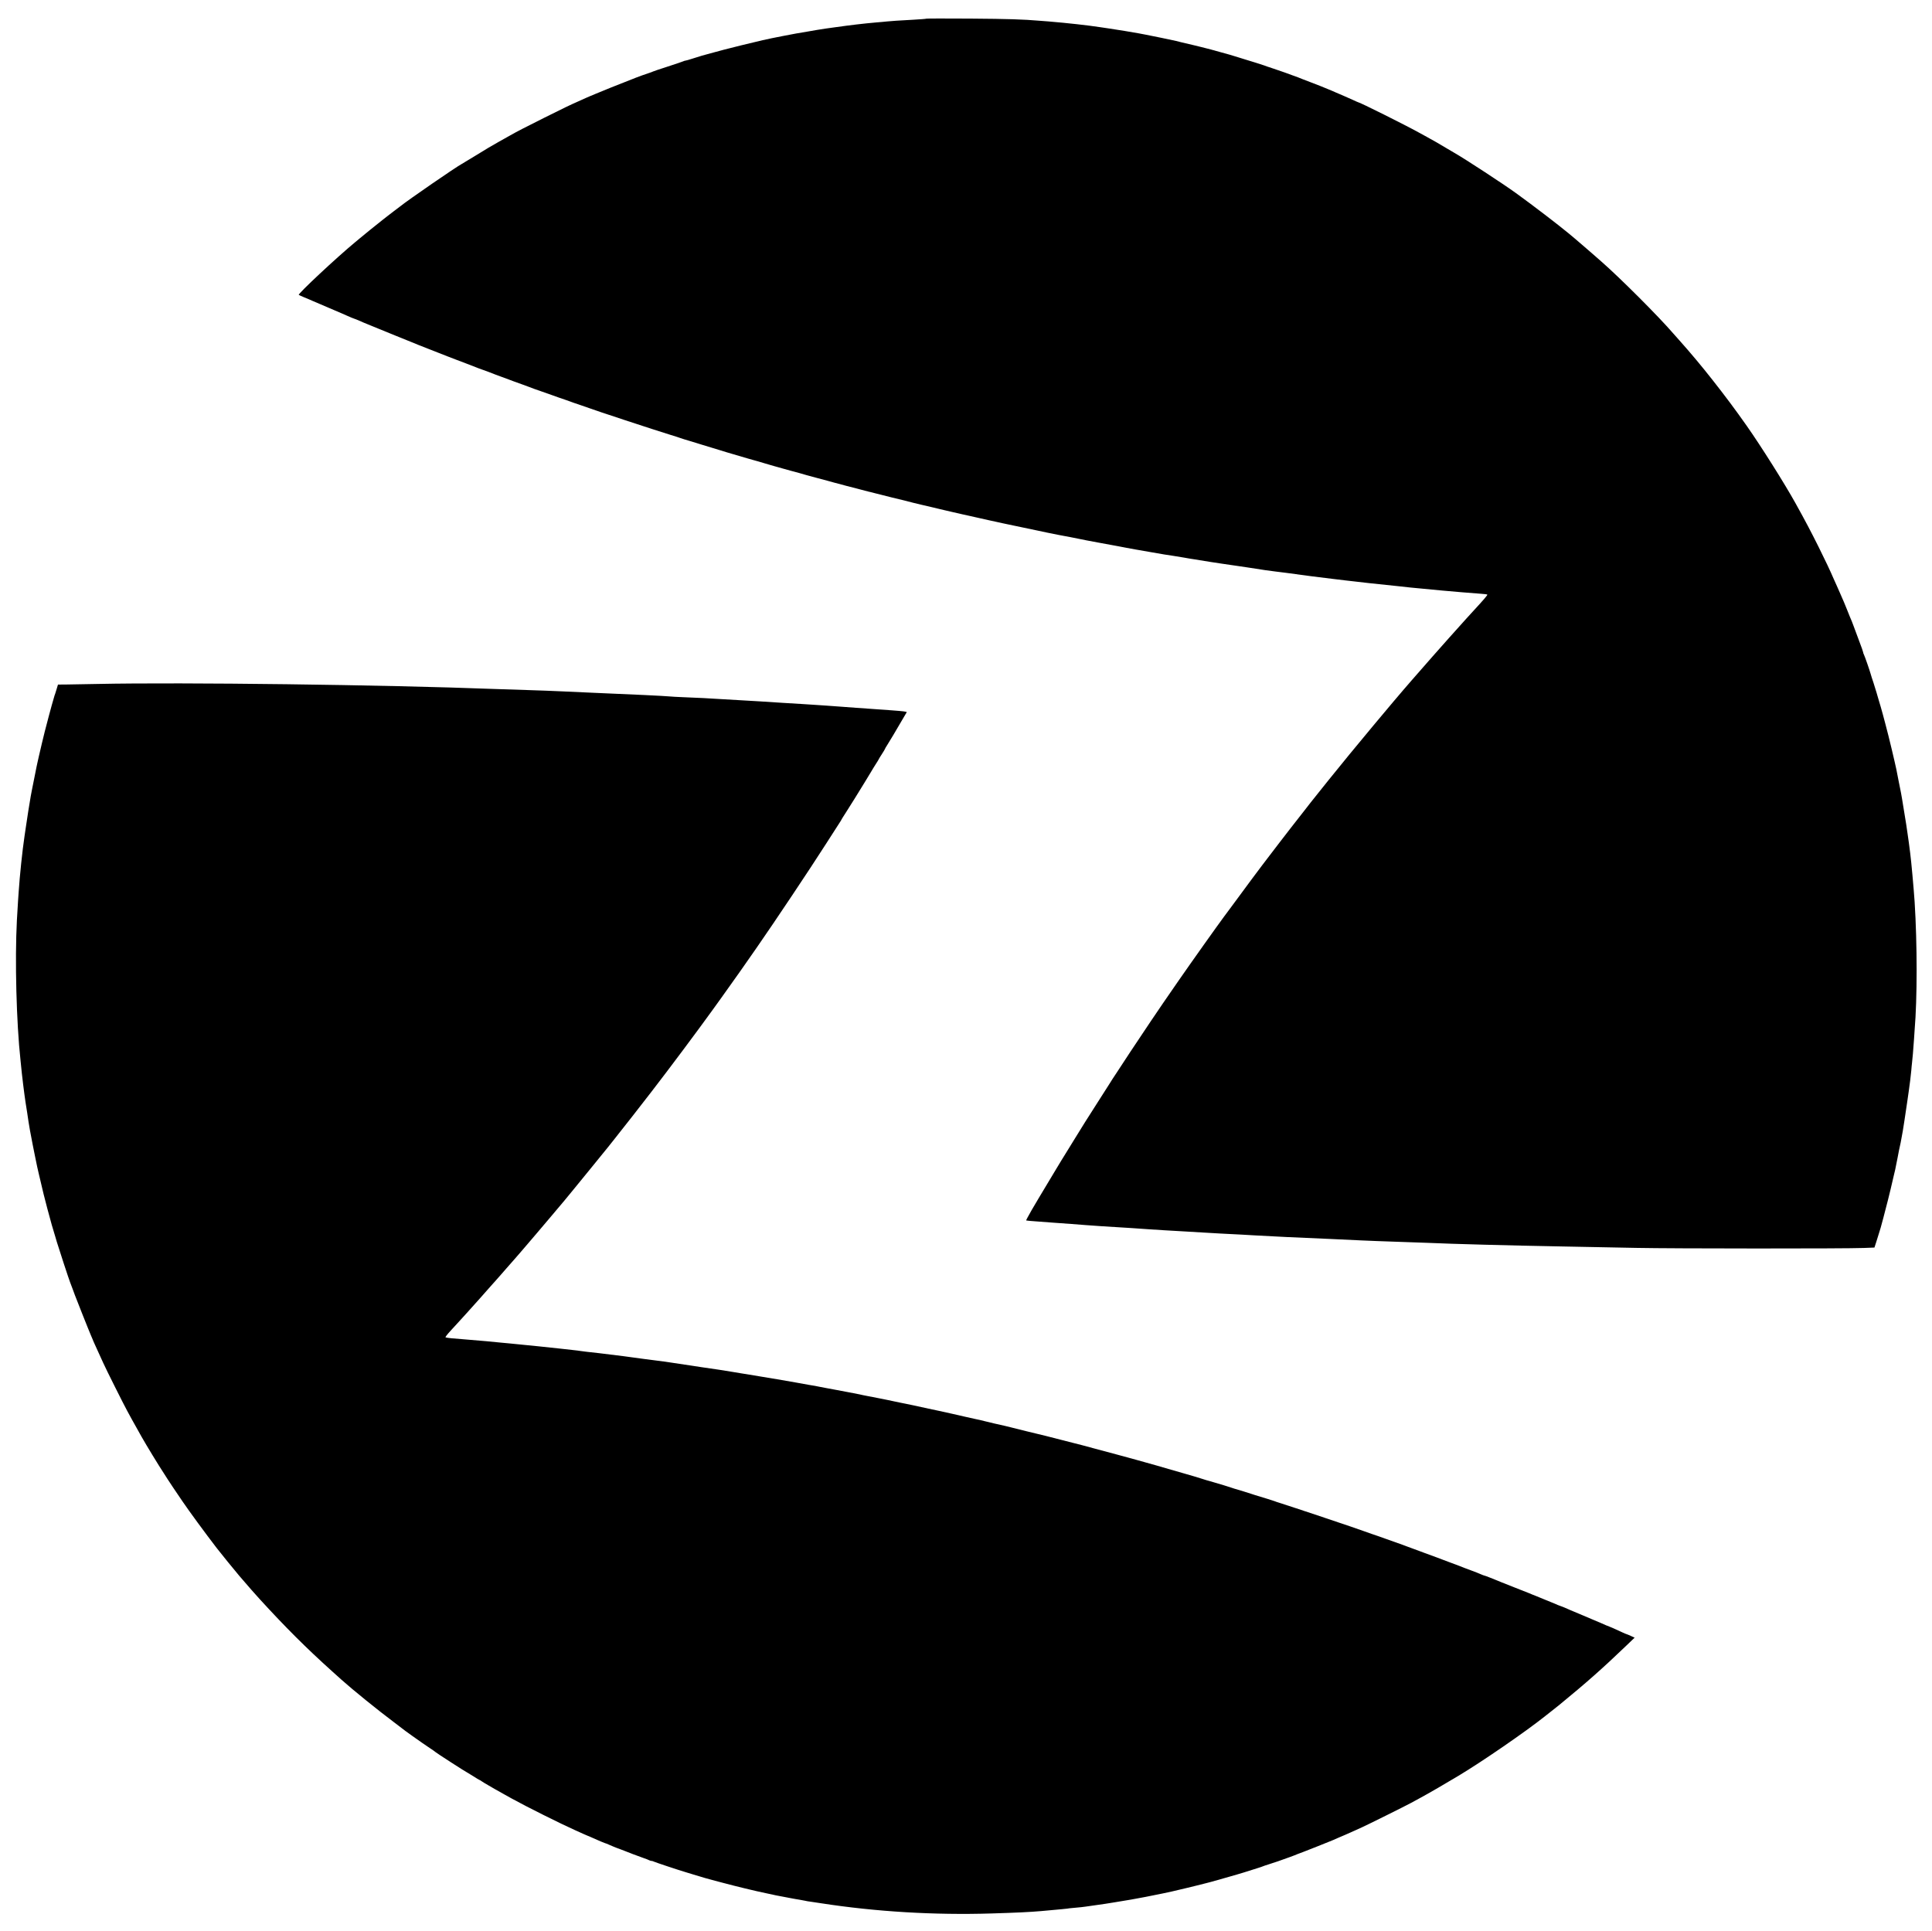 <?xml version="1.0" encoding="UTF-8" standalone="no"?> <svg xmlns="http://www.w3.org/2000/svg" version="1.0" width="2836pt" height="2835pt" viewBox="0 0 2836 2835" preserveAspectRatio="xMidYMid meet"><g transform="translate(0,2835) scale(0.1,-0.1)" fill="#000000" stroke="none"><path d="M13599 28076 c-3 -3 -92 -10 -199 -16 -226 -12 -304 -18 -380 -25 -30 -4 -104 -10 -165 -15 -181 -16 -368 -38 -595 -70 -38 -5 -100 -14 -137 -19 -38 -5 -95 -15 -128 -20 -33 -6 -100 -18 -150 -26 -107 -17 -197 -33 -360 -65 -70 -13 -249 -50 -290 -60 -145 -33 -505 -122 -570 -140 -16 -5 -75 -21 -130 -35 -55 -15 -115 -31 -132 -36 -18 -5 -48 -13 -65 -18 -18 -5 -76 -23 -128 -40 -52 -17 -101 -31 -108 -31 -7 0 -20 -4 -30 -9 -9 -5 -111 -39 -227 -77 -115 -37 -214 -70 -220 -74 -5 -3 -28 -12 -50 -19 -49 -16 -172 -59 -202 -72 -13 -5 -33 -13 -45 -18 -162 -62 -507 -201 -556 -223 -34 -15 -64 -28 -67 -28 -2 0 -32 -13 -67 -29 -35 -16 -85 -39 -113 -51 -127 -56 -201 -92 -500 -241 -296 -148 -396 -200 -500 -259 -22 -13 -58 -33 -80 -45 -22 -12 -57 -31 -77 -43 -98 -57 -116 -67 -158 -91 -25 -14 -117 -70 -205 -125 -88 -54 -172 -105 -187 -113 -82 -43 -784 -526 -908 -626 -9 -6 -52 -39 -95 -72 -44 -33 -85 -64 -91 -70 -7 -5 -35 -28 -64 -50 -57 -44 -328 -263 -346 -280 -6 -5 -33 -28 -60 -50 -269 -222 -845 -760 -828 -774 5 -4 41 -20 79 -36 39 -16 93 -38 120 -51 28 -12 79 -34 115 -49 36 -15 83 -35 105 -45 22 -10 69 -30 105 -45 36 -15 85 -36 110 -47 25 -11 60 -26 77 -34 18 -8 48 -21 67 -29 19 -8 37 -15 40 -15 3 0 28 -10 54 -21 68 -31 98 -43 187 -79 44 -18 94 -38 110 -45 17 -7 127 -52 245 -100 118 -48 226 -91 240 -97 14 -6 34 -14 45 -18 11 -5 36 -15 55 -23 19 -8 85 -34 145 -57 61 -23 124 -48 140 -55 17 -7 80 -32 140 -55 61 -23 119 -45 130 -50 11 -5 76 -29 145 -55 69 -26 139 -53 155 -60 17 -7 50 -20 75 -28 42 -14 159 -58 205 -77 11 -5 54 -20 95 -35 41 -15 84 -30 95 -35 25 -10 106 -40 205 -75 41 -15 84 -30 95 -35 40 -16 111 -42 180 -65 38 -13 115 -40 170 -60 55 -20 134 -48 175 -61 41 -14 84 -29 95 -34 11 -5 70 -25 130 -45 61 -20 119 -40 130 -45 42 -19 971 -325 1200 -395 66 -20 129 -40 140 -45 17 -7 61 -20 230 -71 17 -5 57 -17 90 -28 33 -10 94 -29 135 -41 41 -12 93 -28 115 -35 22 -6 72 -22 110 -34 81 -24 265 -79 313 -92 17 -5 48 -13 67 -19 19 -5 50 -14 68 -19 17 -5 73 -21 122 -36 50 -14 105 -31 123 -36 17 -5 47 -13 65 -18 17 -6 48 -14 67 -19 19 -5 71 -20 115 -32 44 -12 103 -28 130 -35 28 -7 73 -20 100 -29 28 -8 104 -29 170 -46 66 -18 134 -35 150 -40 17 -5 57 -16 90 -25 88 -24 285 -76 325 -85 19 -5 53 -14 75 -20 22 -6 67 -18 100 -26 33 -7 78 -19 100 -25 22 -5 58 -15 80 -20 79 -20 111 -27 170 -43 33 -8 110 -27 170 -41 61 -15 124 -31 140 -36 17 -5 71 -18 120 -29 50 -12 119 -28 155 -36 36 -8 81 -19 100 -24 19 -5 55 -13 80 -19 25 -6 85 -20 134 -31 49 -12 112 -26 140 -32 28 -5 69 -14 91 -20 22 -5 58 -13 80 -18 22 -5 58 -13 80 -18 22 -6 76 -18 120 -27 44 -9 96 -20 115 -25 50 -11 138 -31 185 -40 22 -5 114 -24 205 -43 91 -20 181 -38 200 -42 32 -6 60 -12 165 -35 22 -5 101 -21 175 -35 135 -25 209 -39 285 -55 66 -14 143 -29 285 -55 74 -14 158 -29 185 -34 28 -6 76 -15 108 -20 31 -6 81 -16 110 -21 48 -10 225 -41 342 -61 64 -11 167 -28 225 -39 25 -4 81 -13 125 -19 44 -7 118 -19 165 -27 47 -9 114 -20 150 -25 80 -13 155 -25 240 -39 36 -6 110 -17 165 -25 55 -7 114 -16 130 -19 17 -3 66 -10 110 -16 44 -6 105 -15 135 -20 30 -5 87 -13 125 -19 39 -6 99 -15 135 -21 36 -5 103 -14 150 -20 47 -5 119 -15 160 -20 197 -28 560 -75 695 -90 50 -6 128 -15 175 -21 47 -5 126 -14 175 -20 50 -6 124 -14 165 -19 89 -10 335 -36 475 -50 55 -6 116 -12 135 -15 19 -2 67 -7 105 -10 66 -6 126 -11 368 -35 125 -12 451 -39 567 -47 47 -3 88 -8 92 -12 7 -6 -48 -70 -211 -247 -31 -33 -74 -80 -96 -105 -91 -100 -431 -481 -495 -555 -71 -81 -306 -350 -310 -354 -7 -6 -205 -238 -270 -315 -25 -30 -155 -186 -291 -347 -219 -262 -494 -597 -651 -793 -31 -38 -99 -124 -152 -190 -53 -66 -107 -133 -119 -149 -12 -16 -51 -66 -87 -112 -111 -141 -292 -373 -364 -468 -38 -50 -104 -136 -146 -191 -126 -163 -374 -496 -578 -775 -30 -41 -72 -97 -93 -125 -97 -131 -479 -668 -664 -935 -202 -292 -280 -405 -411 -600 -141 -208 -486 -729 -509 -768 -6 -9 -29 -45 -53 -80 -23 -35 -42 -65 -42 -67 0 -1 -78 -124 -173 -271 -146 -227 -242 -380 -352 -560 -11 -18 -36 -59 -56 -91 -107 -172 -175 -284 -204 -333 -18 -30 -79 -131 -135 -225 -57 -93 -111 -183 -120 -200 -10 -16 -57 -97 -105 -178 -47 -82 -84 -151 -82 -154 3 -2 70 -9 149 -14 78 -6 193 -14 253 -19 61 -5 180 -13 265 -19 85 -6 178 -13 205 -16 28 -3 129 -10 225 -16 96 -5 198 -12 225 -14 28 -2 129 -8 225 -14 96 -6 207 -14 245 -17 96 -7 312 -20 545 -33 107 -6 229 -13 270 -16 80 -6 372 -21 555 -30 61 -3 146 -8 190 -11 187 -12 701 -36 1115 -53 146 -6 348 -16 450 -21 102 -5 338 -14 525 -20 187 -6 392 -13 455 -16 349 -16 1204 -39 1975 -53 319 -6 807 -16 1085 -21 534 -11 3076 -12 3340 -1 l155 6 26 80 c14 44 32 100 39 125 7 25 19 64 27 88 12 40 53 195 107 407 20 79 53 215 87 365 6 25 14 61 19 80 4 19 20 98 35 175 14 77 30 156 35 175 5 19 14 64 20 100 7 36 16 88 21 115 11 64 34 217 49 320 6 44 15 105 20 135 5 30 14 93 20 140 6 47 15 114 20 150 5 36 12 101 16 145 3 44 8 91 10 105 5 28 21 220 30 355 3 50 7 110 9 135 39 457 39 1259 0 1880 -13 193 -50 606 -65 715 -5 39 -14 108 -20 155 -6 47 -15 110 -20 140 -5 30 -14 89 -19 130 -11 74 -44 277 -61 375 -5 28 -12 66 -15 85 -3 19 -10 53 -15 75 -4 22 -13 65 -19 95 -28 148 -43 222 -61 295 -10 44 -29 123 -41 175 -26 110 -70 288 -94 375 -9 33 -25 94 -36 135 -26 95 -33 119 -59 205 -12 39 -27 93 -35 120 -8 28 -28 93 -45 145 -18 52 -36 109 -40 125 -12 46 -89 268 -100 287 -6 10 -10 23 -10 30 0 7 -27 85 -61 173 -33 88 -69 185 -80 215 -22 60 -29 77 -53 132 -9 21 -28 68 -42 105 -14 37 -34 85 -44 108 -9 22 -32 74 -50 115 -17 41 -42 98 -55 125 -13 28 -33 73 -45 100 -54 126 -128 282 -224 475 -114 228 -192 377 -341 645 -157 283 -506 837 -712 1130 -165 235 -317 439 -507 680 -153 195 -322 397 -481 575 -27 31 -67 76 -89 100 -215 251 -792 827 -1060 1061 -22 19 -65 57 -96 84 -31 28 -69 61 -86 75 -16 14 -65 56 -109 94 -44 38 -91 78 -105 90 -14 12 -50 42 -80 67 -152 126 -526 413 -781 597 -181 131 -750 503 -898 587 -20 11 -76 45 -126 74 -113 68 -167 99 -280 161 -33 18 -85 46 -115 63 -210 116 -873 447 -896 447 -2 0 -39 16 -81 36 -43 20 -105 47 -138 61 -33 14 -82 35 -110 47 -27 13 -81 35 -120 51 -38 15 -88 35 -110 45 -22 9 -85 34 -140 54 -55 21 -111 42 -125 48 -42 18 -62 25 -140 53 -41 15 -92 33 -112 41 -21 7 -93 32 -160 55 -68 22 -132 44 -143 49 -19 8 -229 73 -290 91 -16 5 -57 17 -90 28 -70 23 -168 51 -280 81 -44 12 -96 26 -115 32 -19 5 -51 13 -70 18 -19 5 -53 14 -75 19 -22 6 -71 18 -110 27 -103 24 -146 34 -187 44 -21 6 -55 14 -75 19 -46 11 -379 80 -445 92 -27 5 -72 14 -100 19 -97 18 -293 50 -433 71 -38 5 -99 14 -135 20 -183 28 -480 61 -755 84 -38 3 -97 8 -130 10 -247 21 -460 28 -1020 32 -352 2 -643 2 -646 -1z"></path><path d="M1435 18309 c-181 -3 -387 -7 -457 -8 l-127 -1 -17 -57 c-9 -32 -20 -67 -24 -78 -5 -11 -11 -31 -15 -45 -7 -26 -18 -66 -35 -122 -16 -56 -62 -229 -103 -388 -21 -84 -60 -246 -87 -365 -5 -22 -13 -60 -19 -85 -6 -25 -22 -101 -35 -170 -13 -69 -27 -138 -31 -155 -3 -16 -10 -52 -16 -80 -5 -27 -13 -70 -18 -95 -11 -59 -60 -366 -71 -450 -5 -36 -14 -96 -20 -135 -32 -214 -70 -577 -86 -820 -3 -49 -7 -108 -9 -130 -2 -22 -10 -150 -17 -285 -31 -583 -7 -1509 53 -2055 5 -49 14 -137 20 -195 6 -58 15 -134 20 -170 4 -36 13 -99 18 -140 10 -74 21 -150 40 -265 5 -33 14 -94 20 -135 6 -41 16 -97 21 -125 20 -106 31 -162 40 -210 6 -27 19 -97 31 -155 11 -58 27 -134 35 -170 8 -36 19 -83 24 -105 60 -258 86 -364 125 -509 59 -220 76 -281 115 -406 4 -14 16 -52 25 -85 22 -75 182 -563 194 -590 5 -11 21 -54 36 -95 15 -41 30 -84 35 -95 4 -11 54 -137 110 -280 57 -143 113 -283 126 -312 13 -28 24 -54 24 -56 0 -3 15 -38 34 -79 32 -69 54 -118 122 -268 37 -84 303 -615 350 -700 20 -36 50 -92 68 -125 34 -61 65 -118 146 -261 78 -137 248 -416 329 -539 25 -38 48 -74 51 -80 4 -8 143 -216 218 -325 102 -150 327 -457 502 -685 53 -69 268 -334 333 -410 140 -163 231 -267 298 -340 384 -420 688 -723 1063 -1060 49 -44 112 -101 140 -126 163 -146 538 -450 771 -624 88 -66 162 -123 165 -126 3 -3 50 -36 104 -75 55 -38 120 -84 145 -102 25 -18 78 -53 116 -79 39 -25 72 -49 75 -53 9 -11 457 -300 465 -300 2 0 43 -25 90 -55 46 -30 88 -55 91 -55 3 0 19 -9 34 -20 15 -11 57 -36 92 -56 34 -20 79 -46 98 -57 36 -20 101 -57 155 -87 17 -9 59 -33 95 -53 209 -116 728 -375 935 -467 28 -12 78 -35 113 -51 35 -16 65 -29 67 -29 3 0 28 -11 57 -24 100 -45 196 -86 202 -86 4 0 28 -9 54 -21 26 -12 57 -25 70 -30 12 -5 32 -13 45 -18 12 -5 38 -15 57 -21 19 -7 49 -19 65 -25 47 -20 183 -71 265 -100 41 -14 83 -30 92 -36 10 -5 25 -9 33 -9 8 0 23 -4 33 -10 19 -10 371 -127 467 -155 33 -10 85 -25 115 -35 30 -9 75 -23 100 -30 25 -7 56 -16 70 -21 14 -5 61 -18 105 -29 44 -12 114 -31 155 -41 95 -26 262 -67 320 -81 25 -5 61 -14 80 -19 70 -17 118 -28 240 -54 125 -28 166 -36 270 -55 30 -6 78 -15 105 -20 28 -5 79 -15 115 -20 36 -6 72 -13 80 -15 9 -3 49 -10 90 -15 41 -6 104 -15 140 -21 807 -125 1667 -176 2507 -150 360 11 557 20 728 35 269 24 398 36 415 41 3 1 46 4 95 9 50 4 115 11 145 16 30 5 93 14 140 20 47 6 110 15 140 20 30 5 87 14 125 20 179 28 355 59 470 82 28 5 68 13 90 18 89 17 252 51 290 60 173 40 312 74 380 91 44 12 96 25 115 29 19 5 51 13 70 18 19 6 71 20 115 32 44 12 118 33 165 47 47 13 99 28 115 33 31 8 153 46 240 74 28 9 66 21 85 27 19 6 44 14 55 19 11 5 49 18 85 29 36 11 99 32 140 46 164 58 216 77 238 86 48 20 69 28 127 49 67 25 393 155 440 175 17 7 50 22 75 33 25 11 74 32 110 47 36 15 97 42 135 60 39 18 88 40 110 50 72 32 638 313 720 358 44 24 109 60 145 79 99 53 377 214 549 318 352 211 984 647 1261 867 8 7 56 44 105 83 50 39 97 76 105 83 415 340 648 547 994 879 l121 116 -57 26 c-31 14 -60 26 -63 26 -3 0 -34 13 -68 29 -116 54 -178 81 -182 81 -3 0 -27 10 -53 21 -62 28 -93 41 -172 74 -67 28 -99 41 -160 68 -19 8 -64 27 -100 42 -74 31 -106 44 -170 73 -25 10 -56 23 -70 27 -14 4 -47 18 -75 31 -27 12 -86 36 -130 53 -44 18 -91 37 -105 43 -26 11 -58 24 -97 39 -13 5 -33 13 -45 19 -13 5 -104 41 -203 80 -99 39 -190 75 -202 80 -23 10 -51 21 -95 39 -13 5 -52 20 -88 35 -36 14 -68 26 -73 26 -4 0 -26 9 -50 19 -23 11 -87 36 -142 56 -95 35 -113 42 -167 64 -13 5 -68 26 -123 46 -55 20 -109 41 -120 45 -18 8 -125 47 -275 102 -30 11 -64 24 -75 28 -11 5 -54 20 -95 35 -41 15 -84 30 -95 35 -11 5 -54 20 -95 35 -41 15 -131 47 -200 71 -69 25 -165 59 -215 75 -49 17 -99 35 -110 39 -43 19 -1103 374 -1255 421 -19 5 -44 14 -55 19 -17 7 -181 58 -295 92 -19 6 -44 14 -55 18 -11 4 -60 20 -110 35 -148 44 -159 47 -180 55 -11 4 -60 20 -110 35 -49 14 -119 35 -155 46 -36 10 -83 24 -105 30 -22 6 -49 15 -60 19 -17 7 -177 54 -272 81 -53 15 -91 26 -223 64 -164 48 -167 49 -350 100 -52 14 -108 30 -125 35 -92 26 -183 51 -290 79 -66 18 -145 39 -175 47 -30 9 -98 27 -150 40 -52 14 -129 35 -170 46 -41 11 -91 24 -110 28 -19 5 -116 29 -215 55 -99 26 -196 50 -215 55 -19 5 -82 20 -140 34 -58 15 -123 30 -145 35 -56 13 -164 40 -200 50 -16 5 -64 17 -105 26 -105 23 -239 54 -280 65 -32 9 -86 21 -290 66 -84 19 -130 30 -210 48 -36 9 -121 27 -190 42 -69 15 -141 30 -160 34 -124 28 -364 79 -425 90 -27 6 -70 14 -95 20 -25 6 -65 14 -90 19 -25 5 -79 15 -120 24 -41 9 -113 23 -160 31 -47 9 -103 20 -125 26 -22 5 -92 18 -155 30 -63 12 -146 27 -185 35 -38 7 -99 18 -135 25 -36 6 -83 15 -105 20 -22 5 -53 11 -70 14 -16 2 -55 9 -85 14 -30 6 -122 23 -205 37 -82 14 -202 35 -265 46 -63 11 -169 29 -235 39 -66 11 -145 24 -175 29 -30 6 -89 15 -130 21 -41 7 -95 15 -120 20 -66 12 -294 47 -460 70 -41 6 -100 15 -130 20 -52 8 -102 16 -267 40 -38 5 -97 14 -133 20 -36 5 -105 14 -155 20 -94 12 -191 24 -310 41 -38 5 -101 14 -140 19 -322 40 -443 55 -545 65 -30 3 -68 8 -85 11 -16 3 -70 10 -120 15 -49 5 -126 14 -170 19 -169 19 -511 54 -630 65 -33 3 -82 8 -110 11 -27 3 -95 9 -150 14 -55 5 -147 14 -205 20 -58 6 -190 17 -295 25 -193 14 -279 23 -304 31 -8 3 21 41 80 105 52 56 107 116 122 133 16 17 61 67 101 111 97 107 324 361 361 405 17 19 51 57 76 85 25 27 59 66 75 85 16 19 49 57 74 85 25 27 74 84 110 125 36 41 69 80 75 86 5 6 31 35 56 65 26 30 116 135 200 234 85 99 188 221 229 270 41 50 77 92 80 95 7 6 186 221 241 290 20 25 134 164 253 310 119 146 234 288 256 315 22 28 63 80 92 116 123 154 382 485 539 689 262 339 686 907 894 1196 27 38 85 119 129 179 96 133 226 316 281 395 22 32 132 190 245 351 266 383 776 1146 1014 1519 103 162 197 307 207 322 10 15 19 29 19 32 0 3 29 49 64 103 34 54 94 148 131 208 37 61 104 169 148 240 44 72 88 144 97 160 9 17 38 63 63 103 26 40 47 74 47 77 0 2 20 36 45 74 25 38 45 72 45 75 0 4 15 30 34 59 32 49 143 236 184 308 10 19 38 64 60 102 23 37 42 69 42 71 0 9 -60 16 -210 27 -85 6 -204 14 -265 19 -60 5 -182 13 -270 19 -88 6 -185 13 -215 16 -30 3 -129 10 -220 16 -91 6 -185 12 -210 14 -25 2 -94 6 -155 10 -60 3 -180 10 -265 16 -291 19 -415 27 -615 38 -110 6 -234 13 -275 16 -122 9 -434 25 -590 30 -80 3 -167 8 -195 11 -70 7 -544 30 -1105 53 -146 6 -355 16 -465 21 -110 5 -348 15 -530 20 -181 6 -388 13 -460 15 -1616 62 -4588 100 -5830 74z"></path></g></svg> 